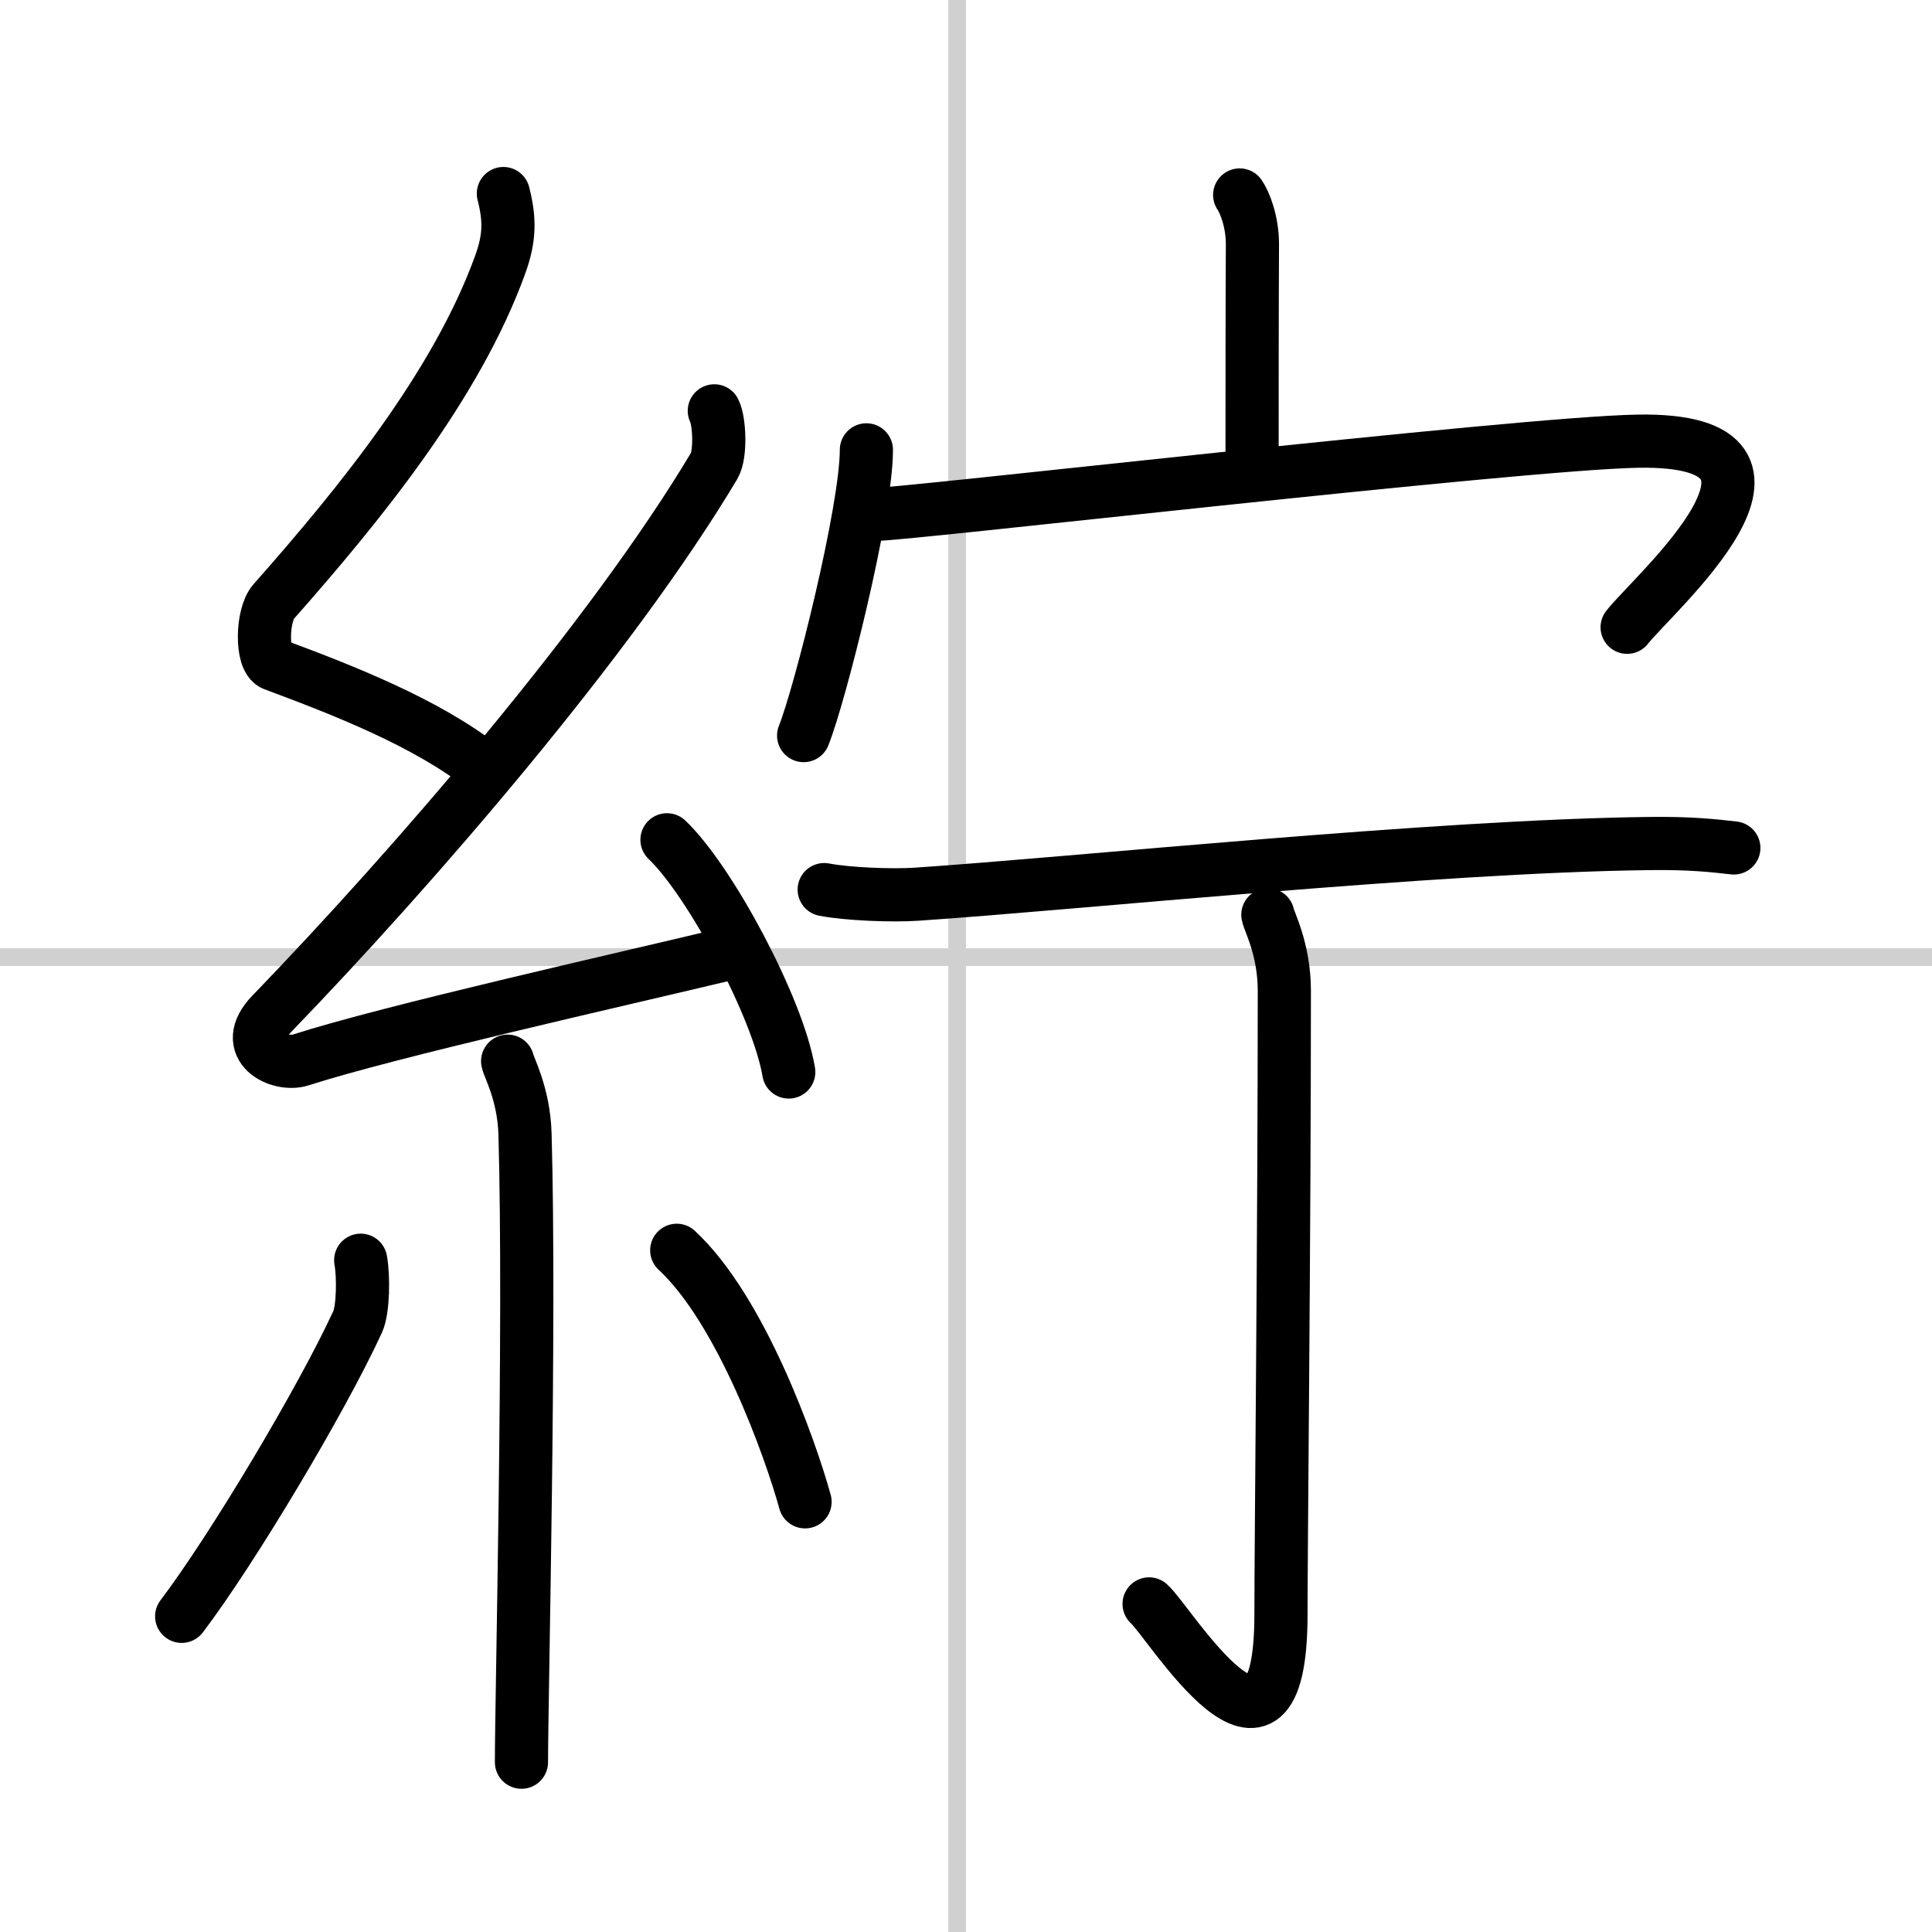 <svg width="400" height="400" viewBox="0 0 109 109" xmlns="http://www.w3.org/2000/svg"><rect x="0" y="0" width="109" height="109" fill="#808080" stroke="none"/><g fill="none" stroke="#000" stroke-linecap="round" stroke-linejoin="round" stroke-width="3"><rect width="100%" height="100%" fill="#fff" stroke="#fff"/><line x1="54" x2="54" y2="109" stroke="#d0d0d0" stroke-width="1"/><line x2="109" y1="54" y2="54" stroke="#d0d0d0" stroke-width="1"/><path d="m28.4 10.92c0.36 1.42 0.38 2.47-0.18 4.01-2.46 6.81-7.96 13.56-12.78 19.01-0.67 0.75-0.72 3.27 0 3.54 3.81 1.42 8.64 3.28 11.91 5.88"/><path d="m40.3 23.18c0.3 0.58 0.37 2.46 0 3.09-5.8 9.73-16.99 22.67-24.98 30.94-1.83 1.89 0.46 2.98 1.65 2.59 5-1.61 17.87-4.49 24.29-6.03"/><path d="m37.63 47.38c2.43 2.31 6.27 9.5 6.87 13.1"/><path d="m28.64 59.87c0.07 0.36 0.91 1.85 0.98 4.09 0.31 10.79-0.2 31.79-0.2 35.46"/><path d="m20.35 71.1c0.17 0.94 0.14 2.79-0.17 3.47-2.02 4.39-7.07 12.85-9.93 16.62"/><path d="m38.18 70.54c3.62 3.35 6.4 11.15 7.24 14.19"/><path d="m69.94 11c0.3 0.43 0.72 1.53 0.72 2.77-0.02 3.9-0.02 8.54-0.02 12.08"/><path d="m48.88 25.38c0 3.43-2.62 13.83-3.54 16.12"/><path d="m49.44 29.01c0.76 0.12 36.31-4.01 42.98-4.12 11.03-0.18 0.83 8.63-0.62 10.5"/><path d="m46.5 50.19c1.36 0.26 3.85 0.35 5.2 0.26 9.23-0.62 29.26-2.72 41.38-2.86 2.26-0.03 3.61 0.12 4.74 0.25"/><path d="m71.53 51.61c0.06 0.37 0.93 1.93 0.93 4.29 0 13.6-0.19 31.32-0.19 35.17 0 10.93-6.32 0.39-7.44-0.58"/></g></svg>
